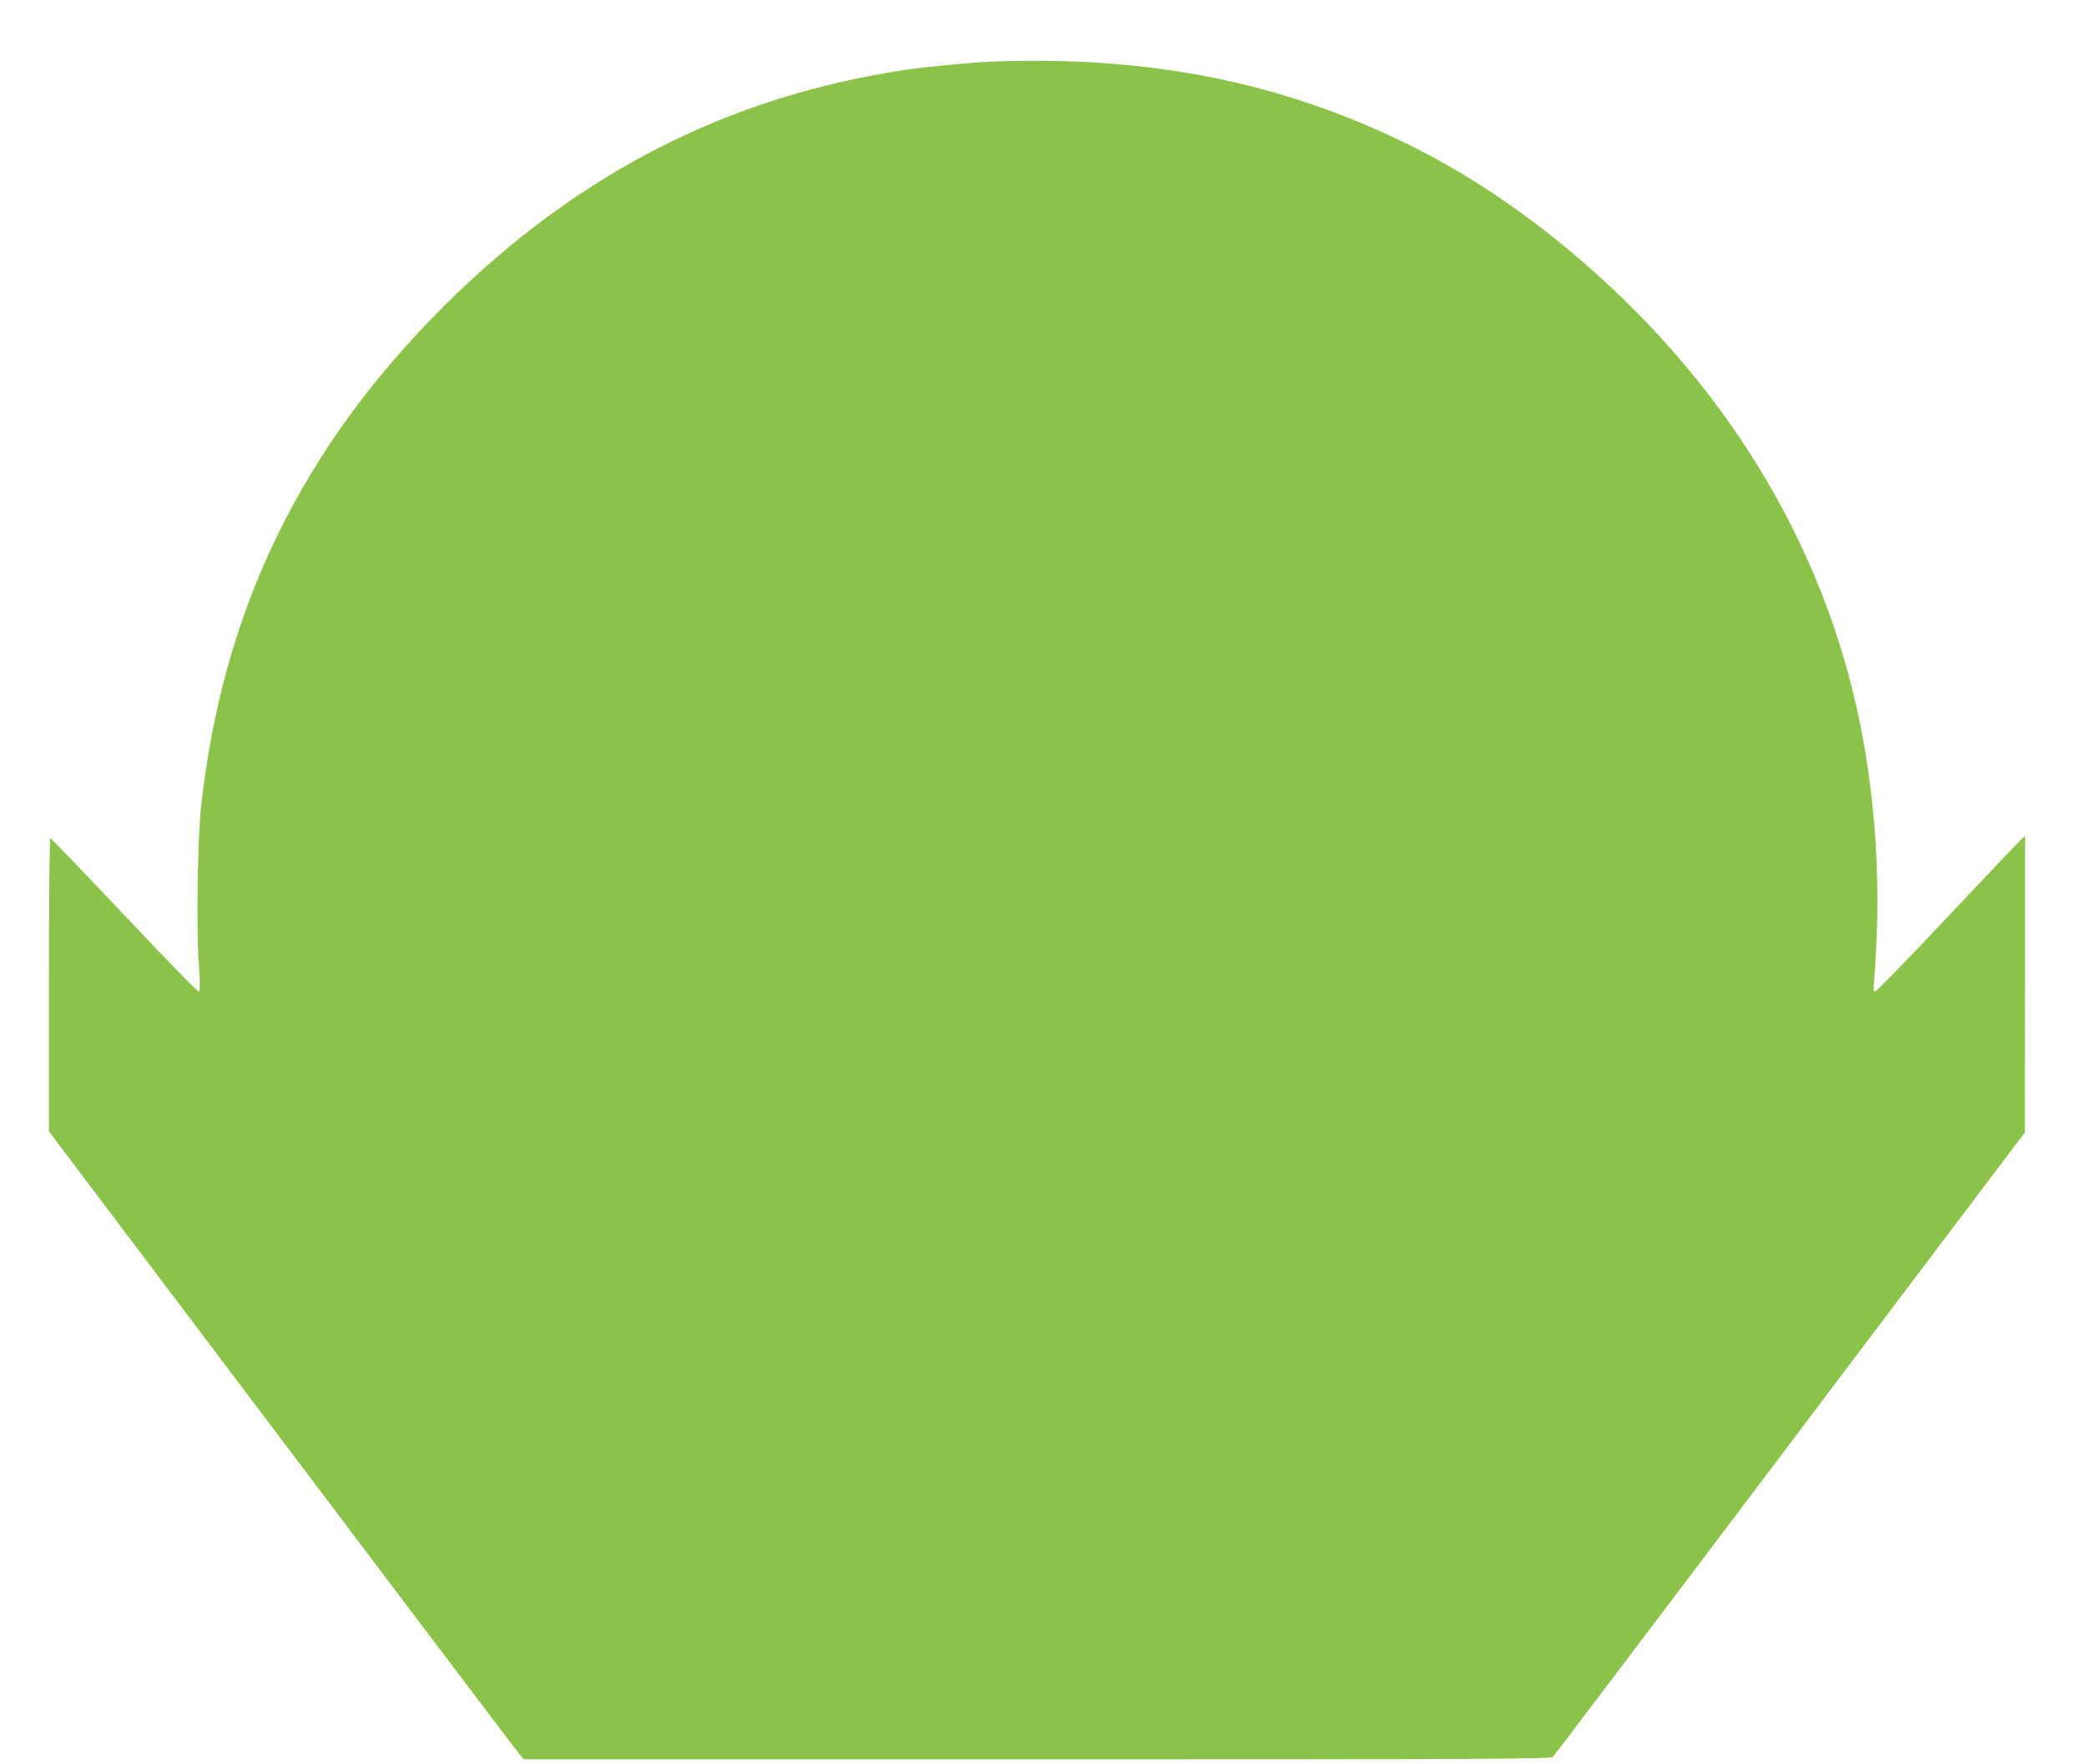 <?xml version="1.0" standalone="no"?>
<!DOCTYPE svg PUBLIC "-//W3C//DTD SVG 20010904//EN"
 "http://www.w3.org/TR/2001/REC-SVG-20010904/DTD/svg10.dtd">
<svg version="1.0" xmlns="http://www.w3.org/2000/svg"
 width="1280pt" height="1082pt" viewBox="0 0 1280 1082"
 preserveAspectRatio="xMidYMid meet">
<g transform="translate(0,1082) scale(0.1,-0.1)"
fill="#8bc34a" stroke="none">
<path d="M6100 10443 c-121 -4 -406 -31 -530 -49 -1099 -161 -2030 -636 -2850
-1454 -872 -870 -1353 -1860 -1486 -3060 -22 -198 -30 -746 -15 -964 7 -101 9
-172 3 -178 -5 -5 -190 183 -457 467 -247 261 -452 475 -457 475 -4 0 -8 -405
-8 -899 l0 -899 123 -164 c1902 -2521 2753 -3647 2770 -3665 l20 -23 3148 0
c2778 0 3149 2 3163 15 8 8 457 601 998 1317 540 717 1189 1575 1440 1908
l457 605 1 909 0 910 -31 -30 c-17 -16 -220 -230 -452 -476 -232 -247 -428
-448 -436 -448 -11 0 -12 12 -7 58 3 31 11 158 16 280 18 429 -18 891 -101
1300 -225 1116 -842 2121 -1784 2906 -327 272 -653 486 -1000 656 -771 377
-1574 537 -2525 503z"/>
</g>
</svg>
